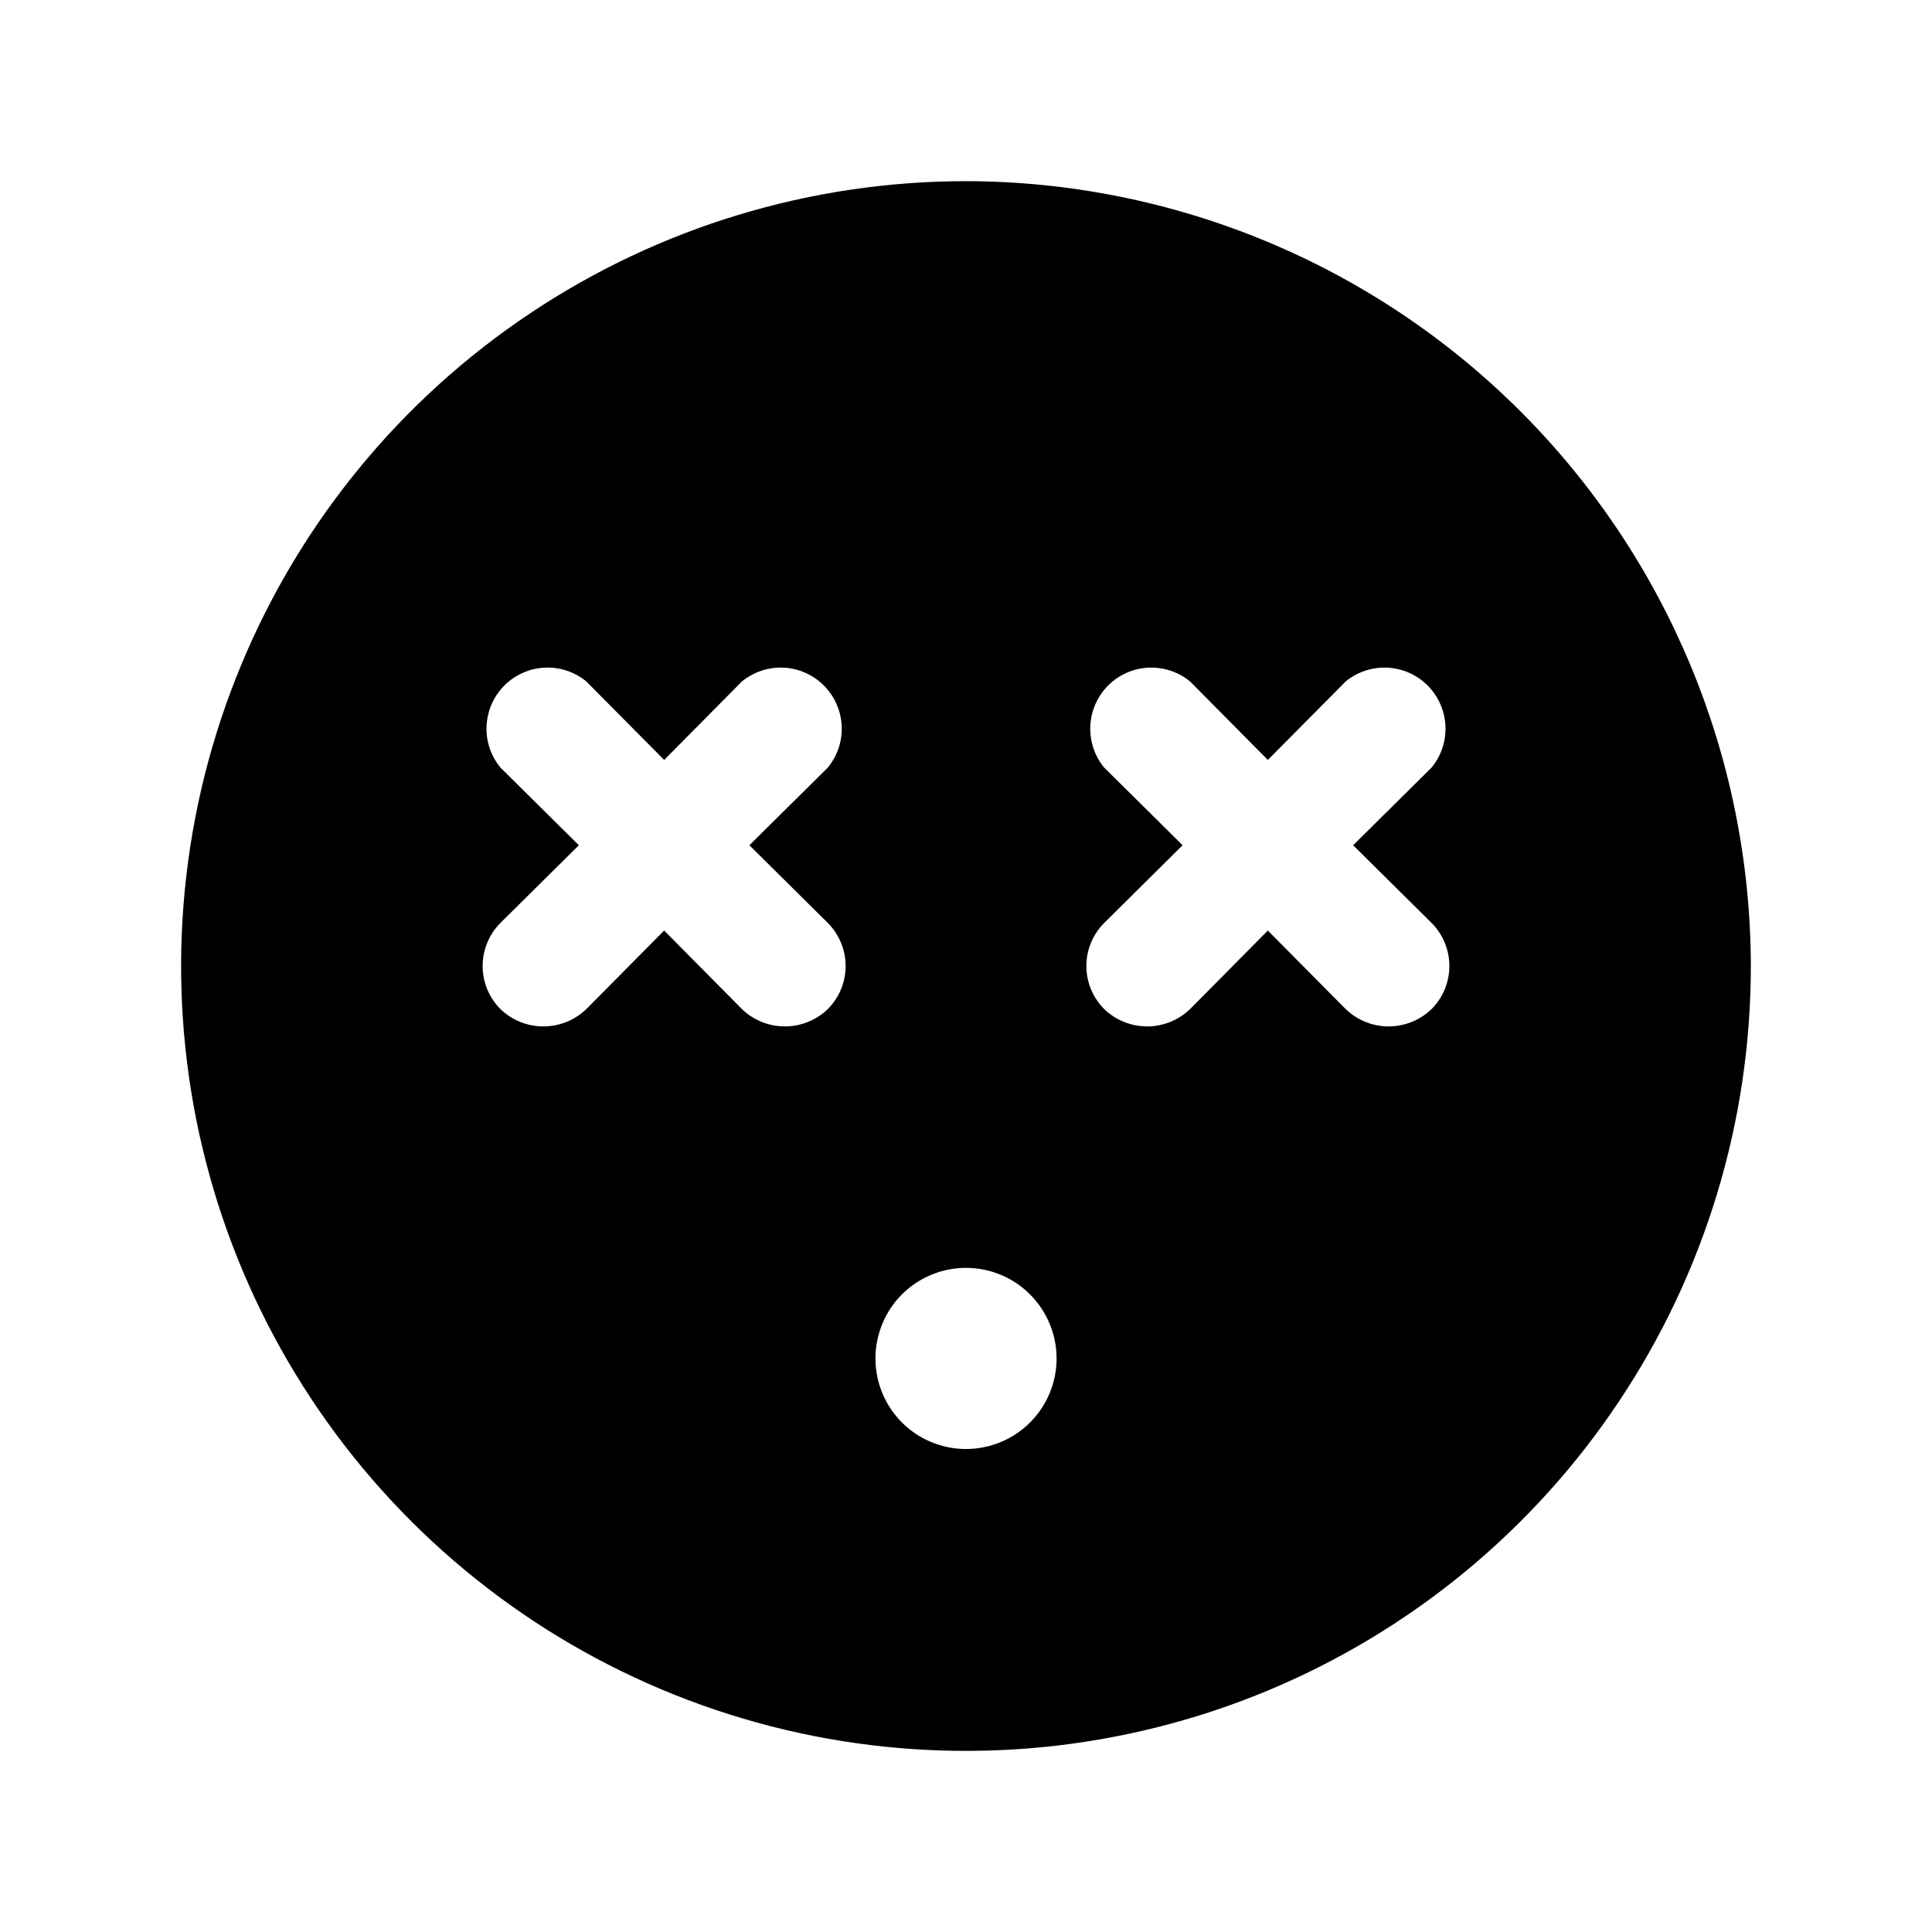 <svg width="26" height="26" viewBox="0 0 26 26" fill="none" xmlns="http://www.w3.org/2000/svg">
<path d="M13 2.438C10.911 2.438 8.869 3.057 7.132 4.218C5.395 5.378 4.041 7.028 3.242 8.958C2.442 10.888 2.233 13.012 2.64 15.061C3.048 17.11 4.054 18.992 5.531 20.469C7.008 21.946 8.89 22.952 10.939 23.36C12.988 23.767 15.112 23.558 17.042 22.759C18.972 21.959 20.622 20.605 21.782 18.868C22.943 17.131 23.562 15.089 23.562 13C23.557 10.2 22.443 7.517 20.463 5.537C18.483 3.557 15.8 2.443 13 2.438V2.438ZM11.141 12.421C11.294 12.575 11.38 12.783 11.38 13C11.38 13.217 11.294 13.425 11.141 13.579C10.986 13.729 10.778 13.813 10.562 13.813C10.347 13.813 10.139 13.729 9.984 13.579L8.938 12.523L7.891 13.579C7.736 13.729 7.529 13.813 7.312 13.813C7.096 13.813 6.889 13.729 6.734 13.579C6.581 13.425 6.495 13.217 6.495 13C6.495 12.783 6.581 12.575 6.734 12.421L7.79 11.375L6.734 10.329C6.604 10.171 6.538 9.971 6.548 9.767C6.558 9.563 6.643 9.37 6.788 9.225C6.932 9.081 7.125 8.995 7.329 8.985C7.533 8.975 7.734 9.042 7.891 9.171L8.938 10.227L9.984 9.171C10.142 9.042 10.342 8.975 10.546 8.985C10.75 8.995 10.943 9.081 11.087 9.225C11.232 9.37 11.317 9.563 11.327 9.767C11.337 9.971 11.271 10.171 11.141 10.329L10.085 11.375L11.141 12.421ZM13 19.5C12.759 19.5 12.523 19.428 12.323 19.295C12.123 19.161 11.966 18.97 11.874 18.748C11.782 18.525 11.758 18.28 11.805 18.044C11.852 17.807 11.968 17.59 12.138 17.419C12.309 17.249 12.526 17.133 12.762 17.086C12.999 17.039 13.244 17.063 13.466 17.155C13.689 17.247 13.879 17.404 14.013 17.604C14.147 17.805 14.219 18.04 14.219 18.281C14.219 18.605 14.09 18.915 13.862 19.143C13.633 19.372 13.323 19.5 13 19.5ZM19.266 12.421C19.419 12.575 19.505 12.783 19.505 13C19.505 13.217 19.419 13.425 19.266 13.579C19.111 13.729 18.904 13.813 18.688 13.813C18.471 13.813 18.264 13.729 18.109 13.579L17.062 12.523L16.016 13.579C15.861 13.729 15.653 13.813 15.438 13.813C15.222 13.813 15.014 13.729 14.859 13.579C14.706 13.425 14.62 13.217 14.62 13C14.62 12.783 14.706 12.575 14.859 12.421L15.915 11.375L14.859 10.329C14.729 10.171 14.663 9.971 14.673 9.767C14.683 9.563 14.768 9.37 14.913 9.225C15.057 9.081 15.25 8.995 15.454 8.985C15.658 8.975 15.858 9.042 16.016 9.171L17.062 10.227L18.109 9.171C18.267 9.042 18.467 8.975 18.671 8.985C18.875 8.995 19.068 9.081 19.212 9.225C19.357 9.37 19.442 9.563 19.452 9.767C19.462 9.971 19.396 10.171 19.266 10.329L18.21 11.375L19.266 12.421Z" fill="black"/>
</svg>
